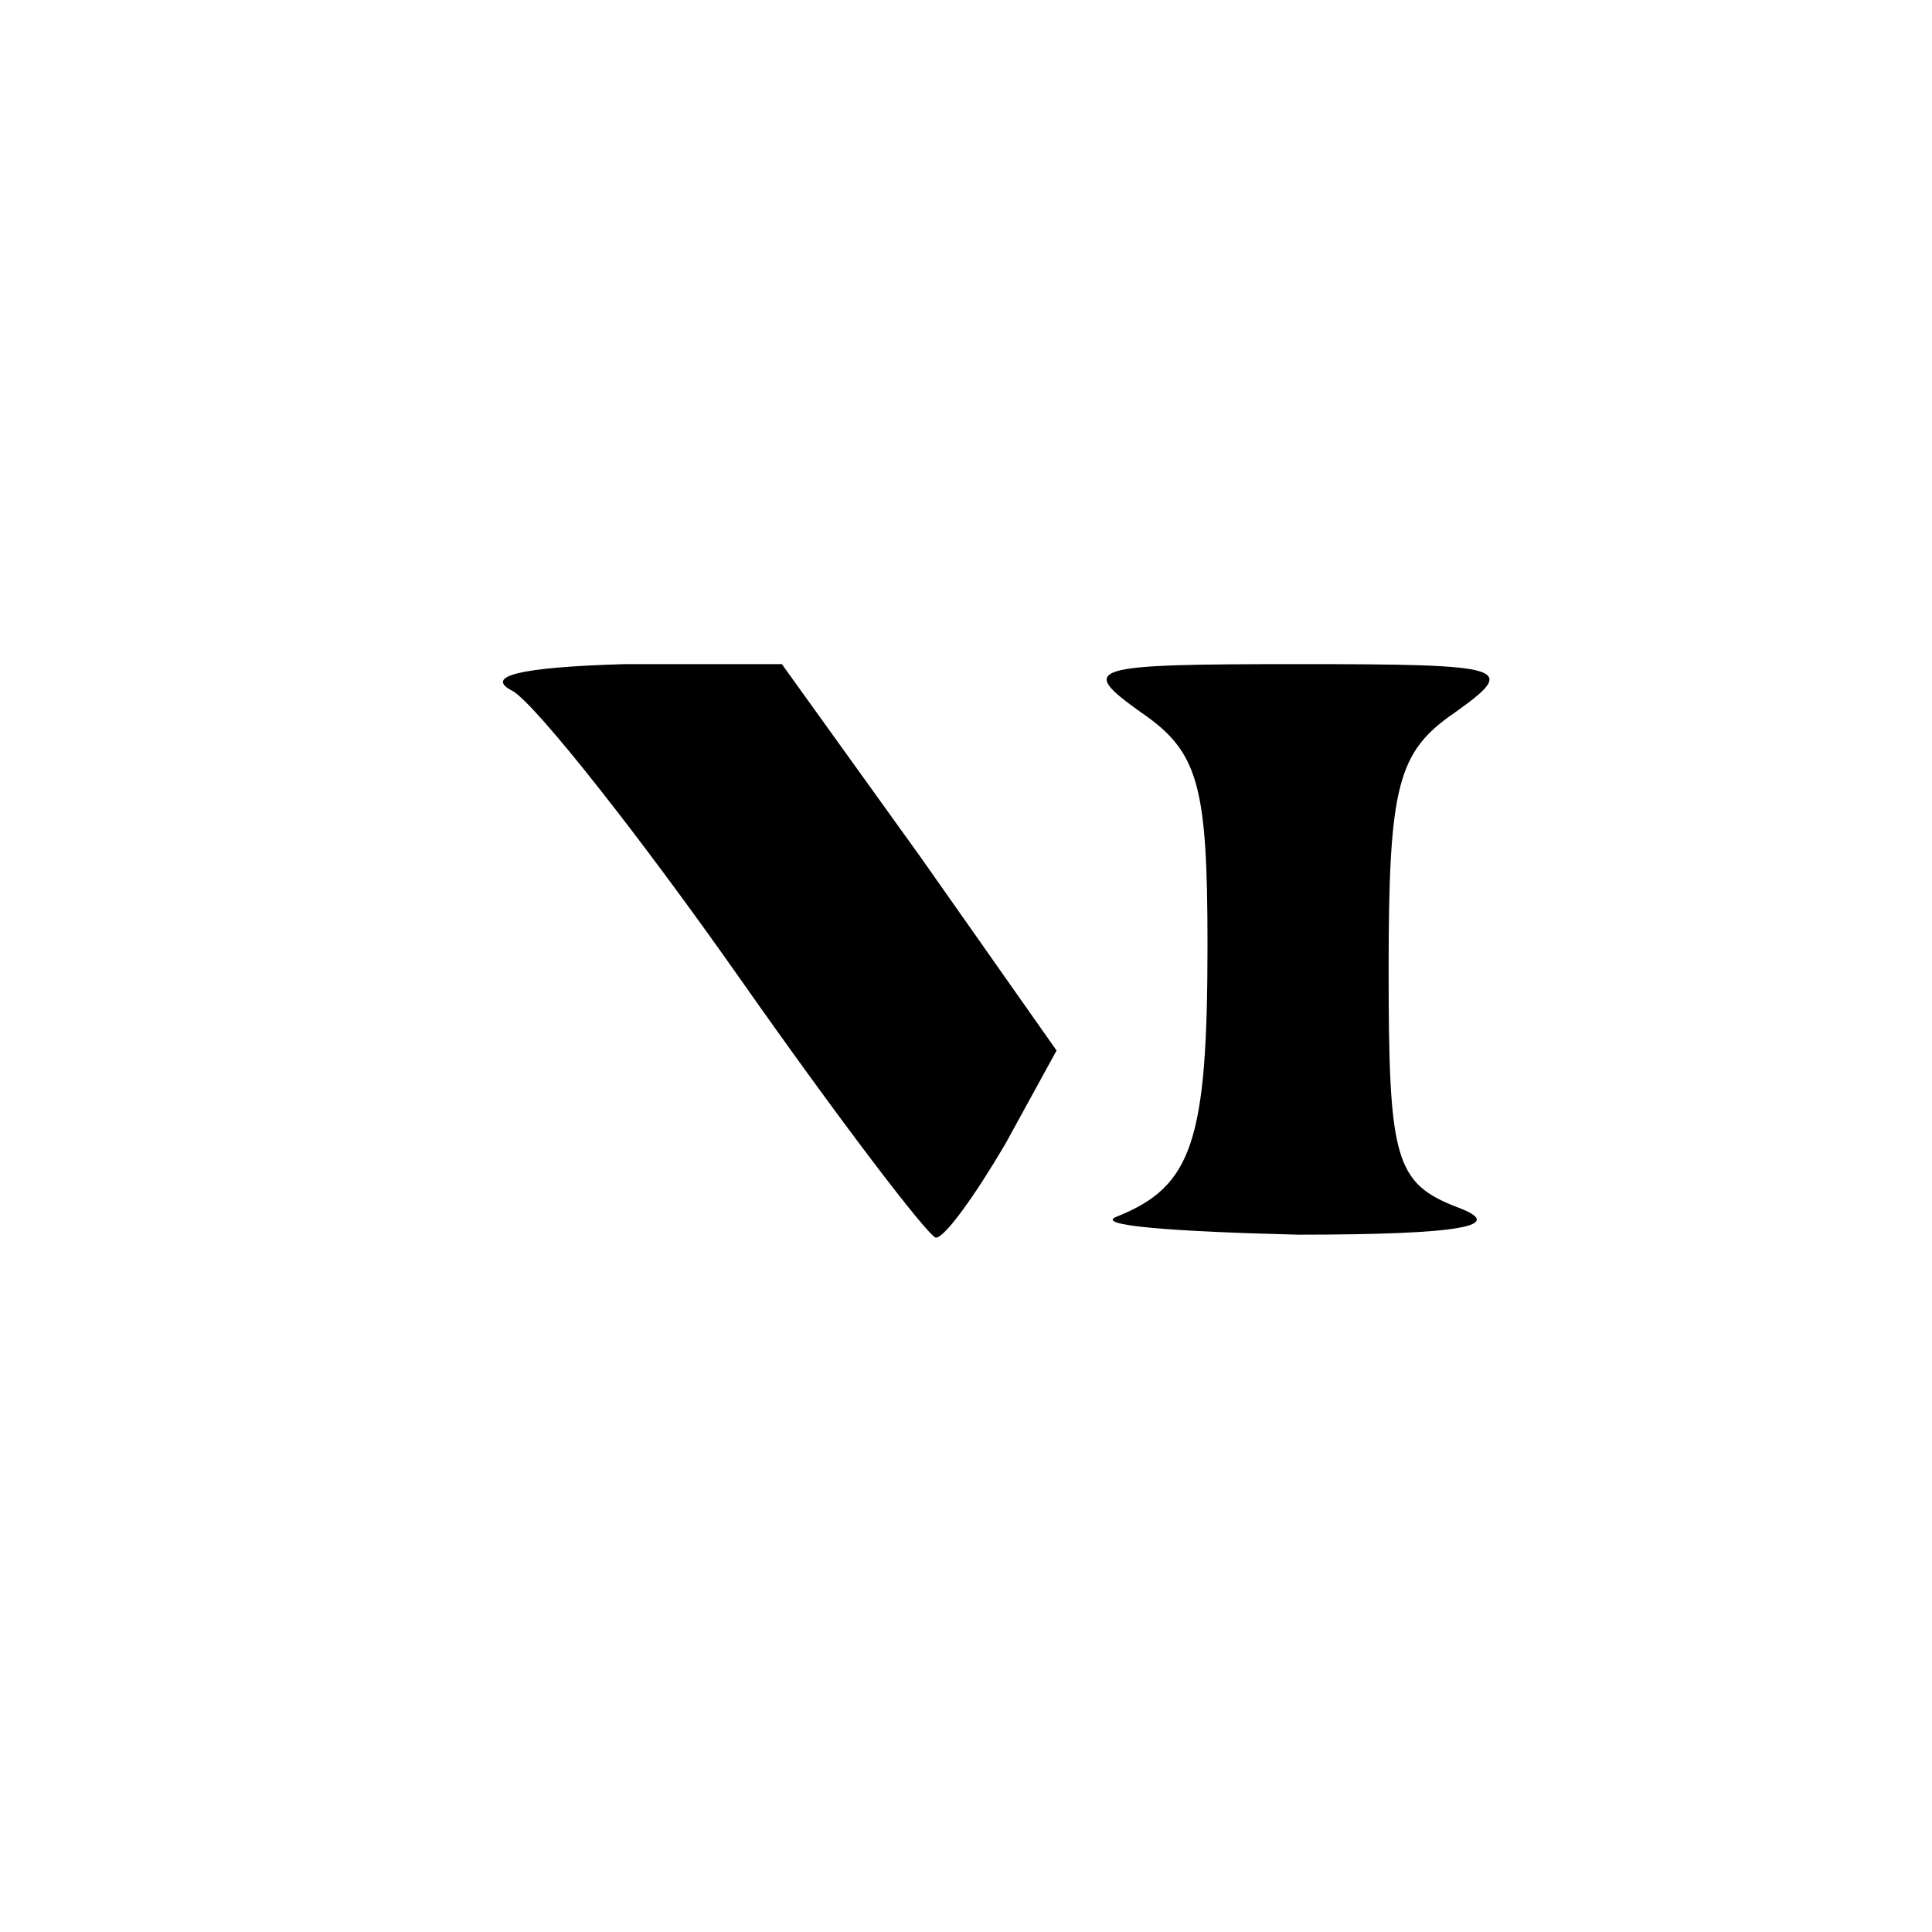 <svg xmlns="http://www.w3.org/2000/svg" width="64pt" height="64pt" viewBox="0 0 64 64" preserveAspectRatio="xMidYMid meet"><g transform="translate(0,64) scale(0.1,-0.1)" fill="#000000" stroke="none"><path d="M170 411 c8 -5 42 -48 75 -95 33 -47 62 -85 65 -86 3 0 13 14 23 31 l17 31 -45 64 -46 64 -52 0 c-35 -1 -47 -4 -37 -9z"></path><path d="M378 404 c19 -13 22 -24 22 -77 0 -65 -5 -80 -30 -90 -8 -3 19 -5 60 -6 55 0 69 3 53 9 -21 8 -23 16 -23 79 0 61 3 72 22 85 21 15 18 16 -52 16 -70 0 -73 -1 -52 -16z"></path></g></svg>